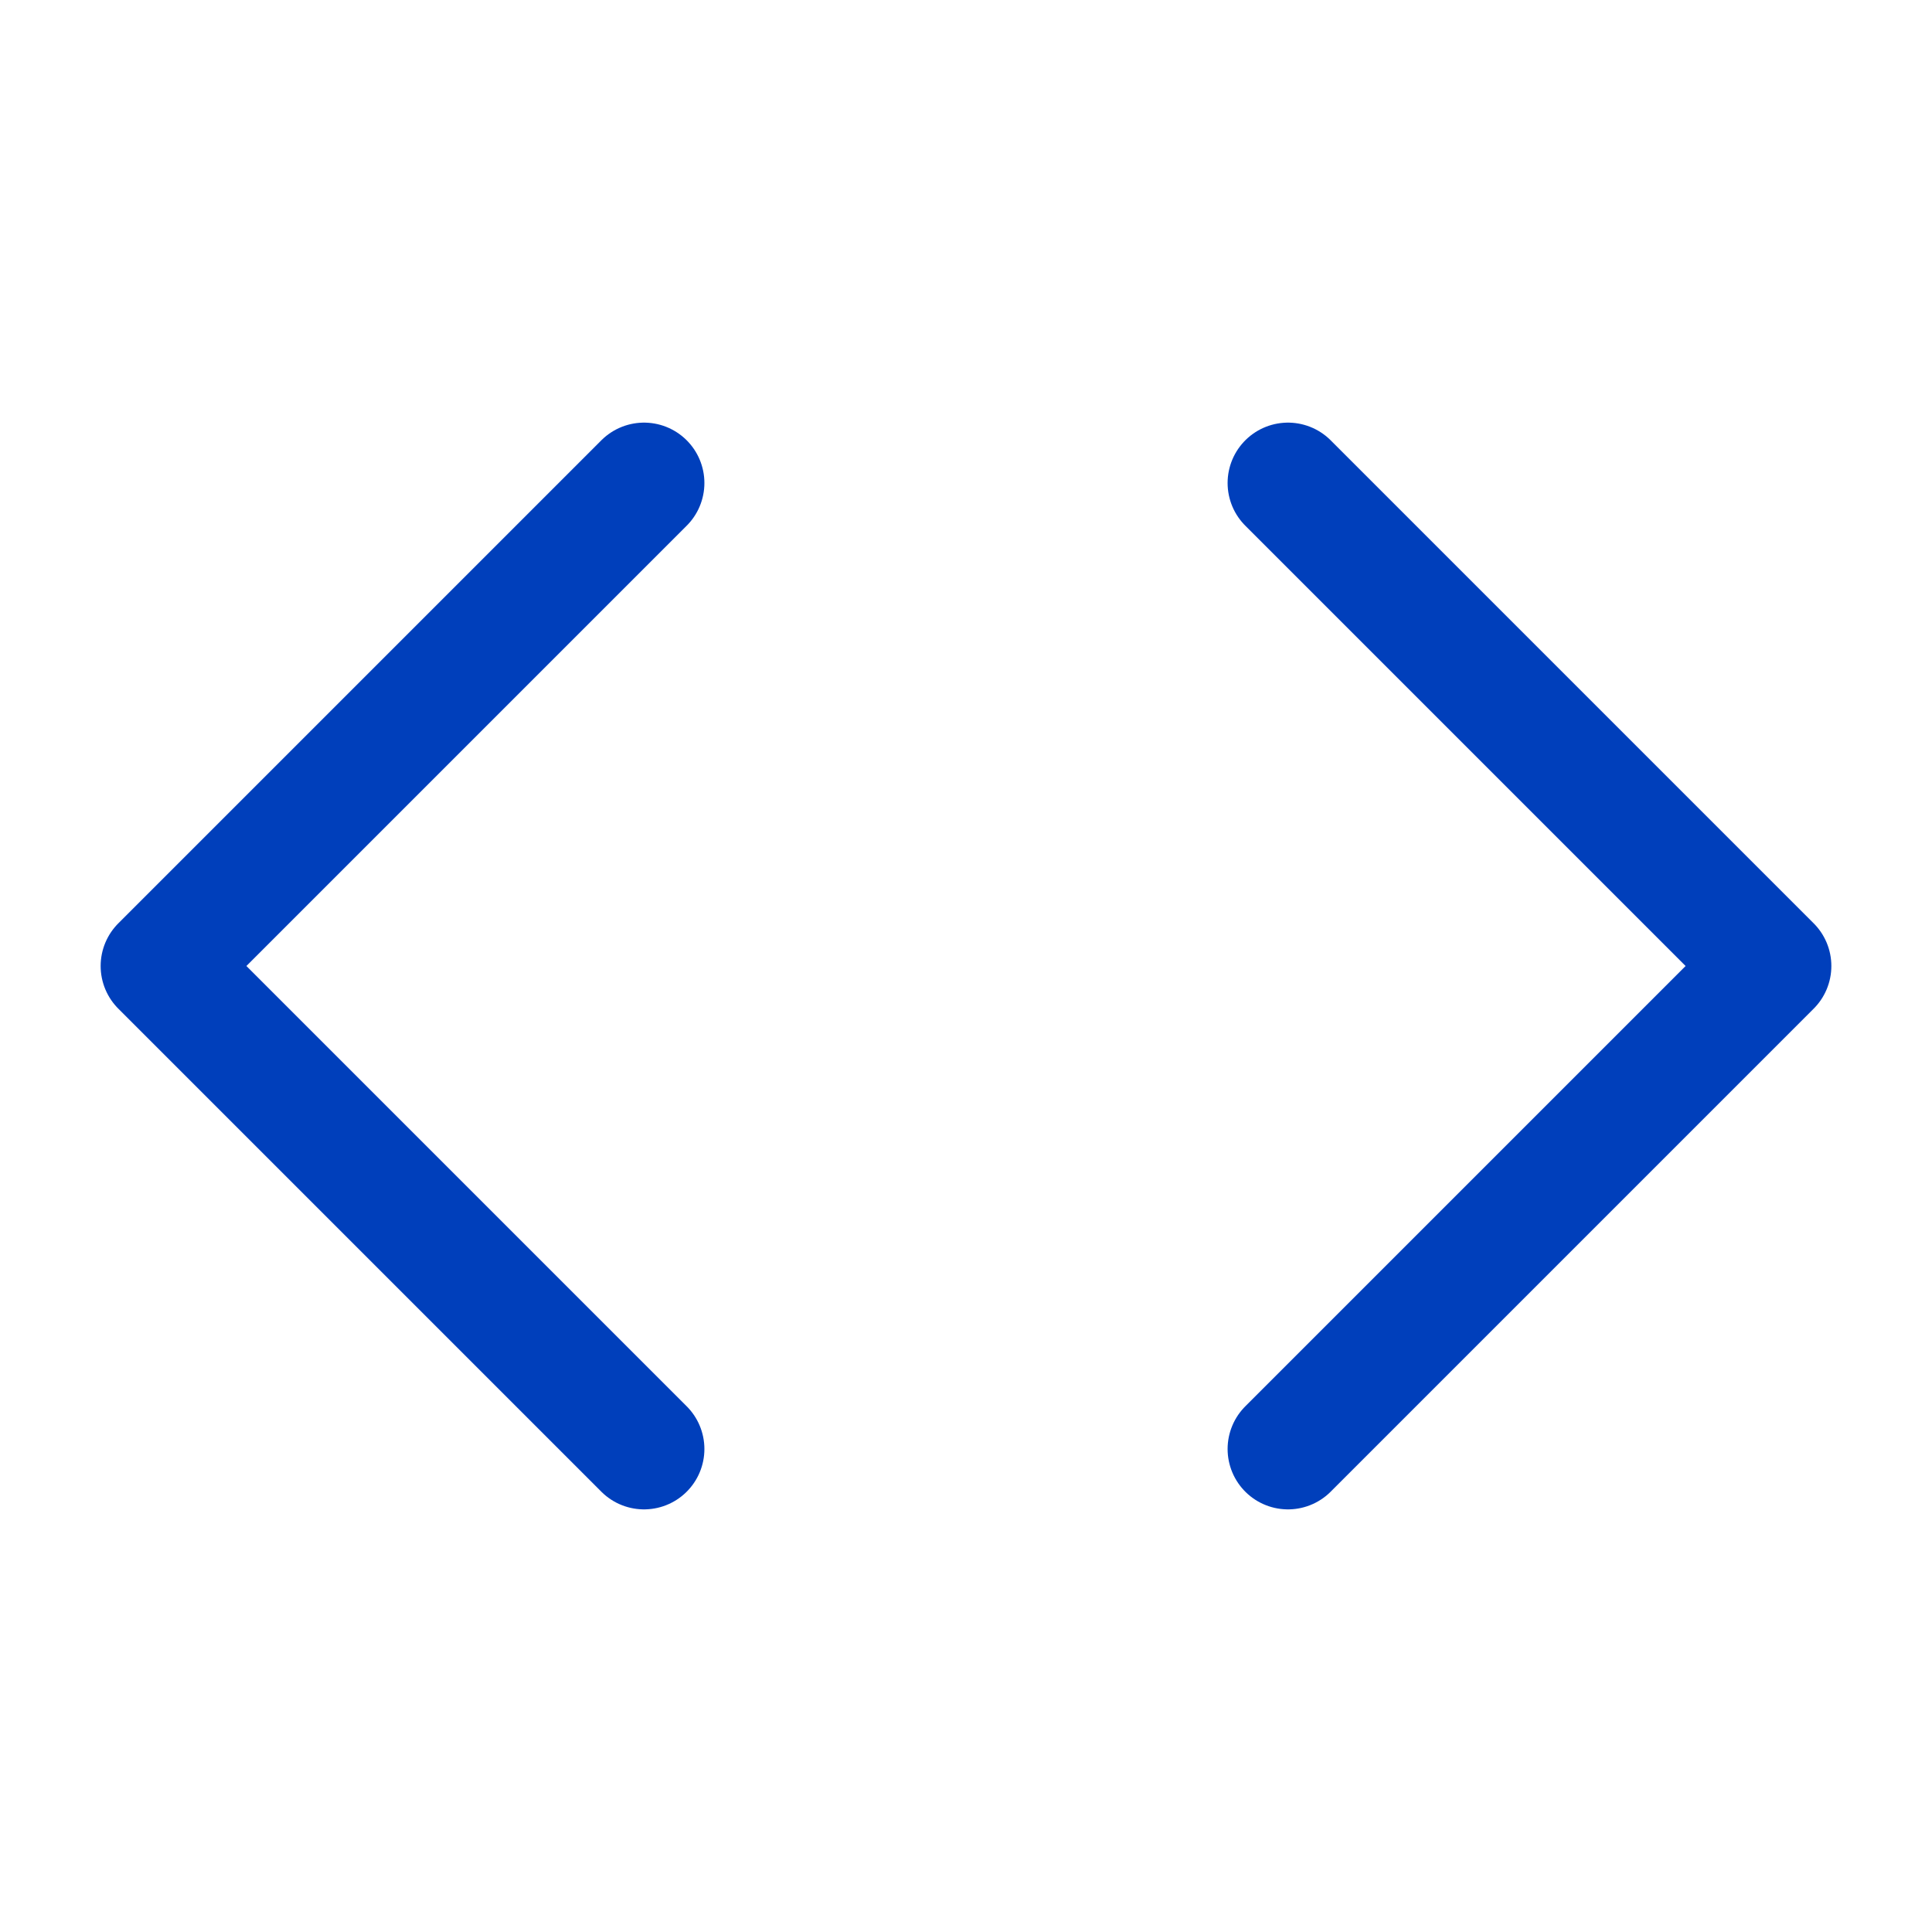 <svg width="32" height="32" viewBox="0 0 32 32" fill="none" xmlns="http://www.w3.org/2000/svg">
<path d="M21.333 24L29.333 16L21.333 8M10.667 8L2.667 16L10.667 24" stroke="#003FBB" stroke-width="2" stroke-linecap="round" stroke-linejoin="round"/>
</svg>
